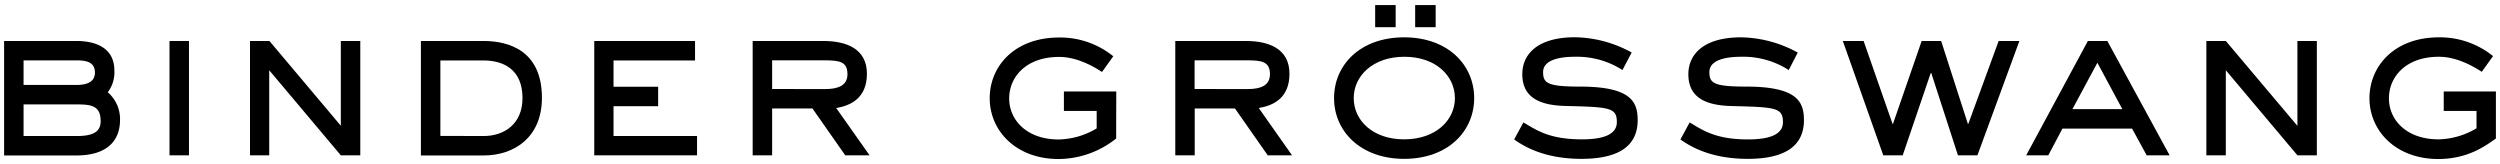 <svg xmlns="http://www.w3.org/2000/svg" viewBox="0 0 610 40" width="610" height="40">
	<g>
		<path
				d="M18.68,10c3.29,0,9.23.86,9.23,7.23a8,8,0,0,1-1.62,5.28,8.61,8.61,0,0,1,3,6.74c0,4.85-2.91,8.68-10.63,8.68H1V10Zm0,10.73c2.54,0,4.48-.75,4.48-3,0-2.43-1.78-3-4.48-3H5.75v6Zm0,12.46c3.67,0,5.88-.81,5.88-3.61,0-3.67-2.1-4.1-5.66-4.1H5.75v7.71Z"></path>
		<path d="M46.11,37.9H41.36V10h4.75Z"></path>
		<path d="M87.91,37.9H83.16L65.69,17.14V37.9H61V10h4.74L83.16,30.68V10h4.75Z"></path>
		<path
				d="M118,10c6.09,0,14.23,2.32,14.23,13.86,0,9.65-6.74,14.07-14.23,14.07H102.7V10Zm0,23.19c5.12,0,9.49-3,9.49-9.28,0-6.9-4.58-9.16-9.49-9.16H107.45V33.16Z"></path>
		<path d="M170.08,37.9H145V10h24.59v4.75H149.7v6.41h10.89v4.75H149.7v7.28h20.38Z"></path>
		<path
				d="M212.18,37.9h-5.94l-8-11.43H188.4V37.9h-4.75V10h17.26c5.6,0,10.62,1.89,10.62,8s-4.21,7.82-7.5,8.35ZM201.39,21.73c3.13,0,5.39-.87,5.39-3.62,0-3.12-2-3.39-5.66-3.39H188.4v7Z"></path>
		<path
				d="M272.34,33.8a22.71,22.71,0,0,1-14.07,5c-10.36,0-16.78-6.9-16.78-14.82s6.15-14.83,16.94-14.83a20.6,20.6,0,0,1,13.21,4.58l-2.75,3.83c-3.07-2-6.74-3.67-10.46-3.67-8.09,0-12.19,4.91-12.19,10.14s4.26,10,12.08,10a18.71,18.71,0,0,0,9.27-2.7V27.06h-8V22.32h12.78Z"></path>
		<path
				d="M315.26,37.9h-5.93l-8-11.43h-9.82V37.9h-4.74V10H304c5.61,0,10.63,1.89,10.63,8s-4.21,7.82-7.5,8.35ZM304.48,21.73c3.13,0,5.39-.87,5.39-3.62,0-3.12-2.05-3.39-5.66-3.39H291.48v7Z"></path>
		<path
				d="M342.61,38.76c-10.63,0-17.1-6.73-17.1-14.82s6.36-14.83,17.1-14.83S359.7,15.9,359.7,23.94,353.34,38.76,342.61,38.76ZM355,23.94c0-5.4-4.64-10.09-12.34-10.09s-12.35,4.69-12.35,10.09S334.9,34,342.61,34,355,29.33,355,23.94ZM335.54,1.24h5V6.63h-5Zm9.76,0h5V6.63h-5Z"></path>
		<path
				d="M395.88,17.09a20.5,20.5,0,0,0-11.54-3.24c-5.18,0-7.82,1.35-7.82,3.72,0,2.7,1,3.56,9,3.56,12.62,0,14.07,3.83,14.07,8.2,0,8-7.5,9.43-13.75,9.43-9.55,0-14.56-3.45-16.39-4.74l2.26-4.15C375,31.81,378.08,34,386,34c5,0,8.51-1.08,8.51-4.2,0-3.57-1.83-3.67-12.29-3.94-6.36-.11-10.78-1.94-10.78-7.77,0-4.69,3.5-9,12.88-9a29.56,29.56,0,0,1,13.81,3.72Z"></path>
		<path
				d="M436.45,17.09a20.5,20.5,0,0,0-11.54-3.24c-5.18,0-7.82,1.35-7.82,3.72,0,2.7,1,3.56,9,3.56,12.61,0,14.07,3.83,14.07,8.2,0,8-7.5,9.43-13.75,9.43-9.55,0-14.56-3.45-16.39-4.74l2.26-4.15c3.24,1.94,6.37,4.15,14.24,4.15,5,0,8.52-1.08,8.52-4.2,0-3.57-1.84-3.67-12.3-3.94-6.36-.11-10.78-1.94-10.78-7.77,0-4.69,3.51-9,12.89-9a29.55,29.55,0,0,1,13.8,3.72Z"></path>
		<path
				d="M482.49,37.9h-4.75l-6.52-20.11h-.11L464.26,37.9h-4.74L449.65,10h5.07l7.06,20.22h.11l7-20.22h4.75l6.52,20.22h.11L487.67,10h5.06Z"></path>
		<path d="M529.39,37.9h-5.6l-3.56-6.52h-17l-3.45,6.52h-5.39L509.44,10h4.75ZM511.76,15.31l-6.09,11.32h12.18Z"></path>
		<path d="M565.31,37.9h-4.74L543.1,17.14V37.9h-4.75V10h4.75l17.47,20.71V10h4.74Z"></path>
		<path
				d="M609,33.8c-2.27,1.57-6.63,5-14.07,5-10.36,0-16.78-6.9-16.78-14.82S584.3,9.11,595.09,9.11a20.6,20.6,0,0,1,13.21,4.58l-2.75,3.83c-3.08-2-6.74-3.67-10.46-3.67C587,13.85,582.9,18.76,582.9,24S587.16,34,595,34a18.68,18.68,0,0,0,9.27-2.7V27.06h-8V22.32H609Z"></path>
	</g>
</svg>
